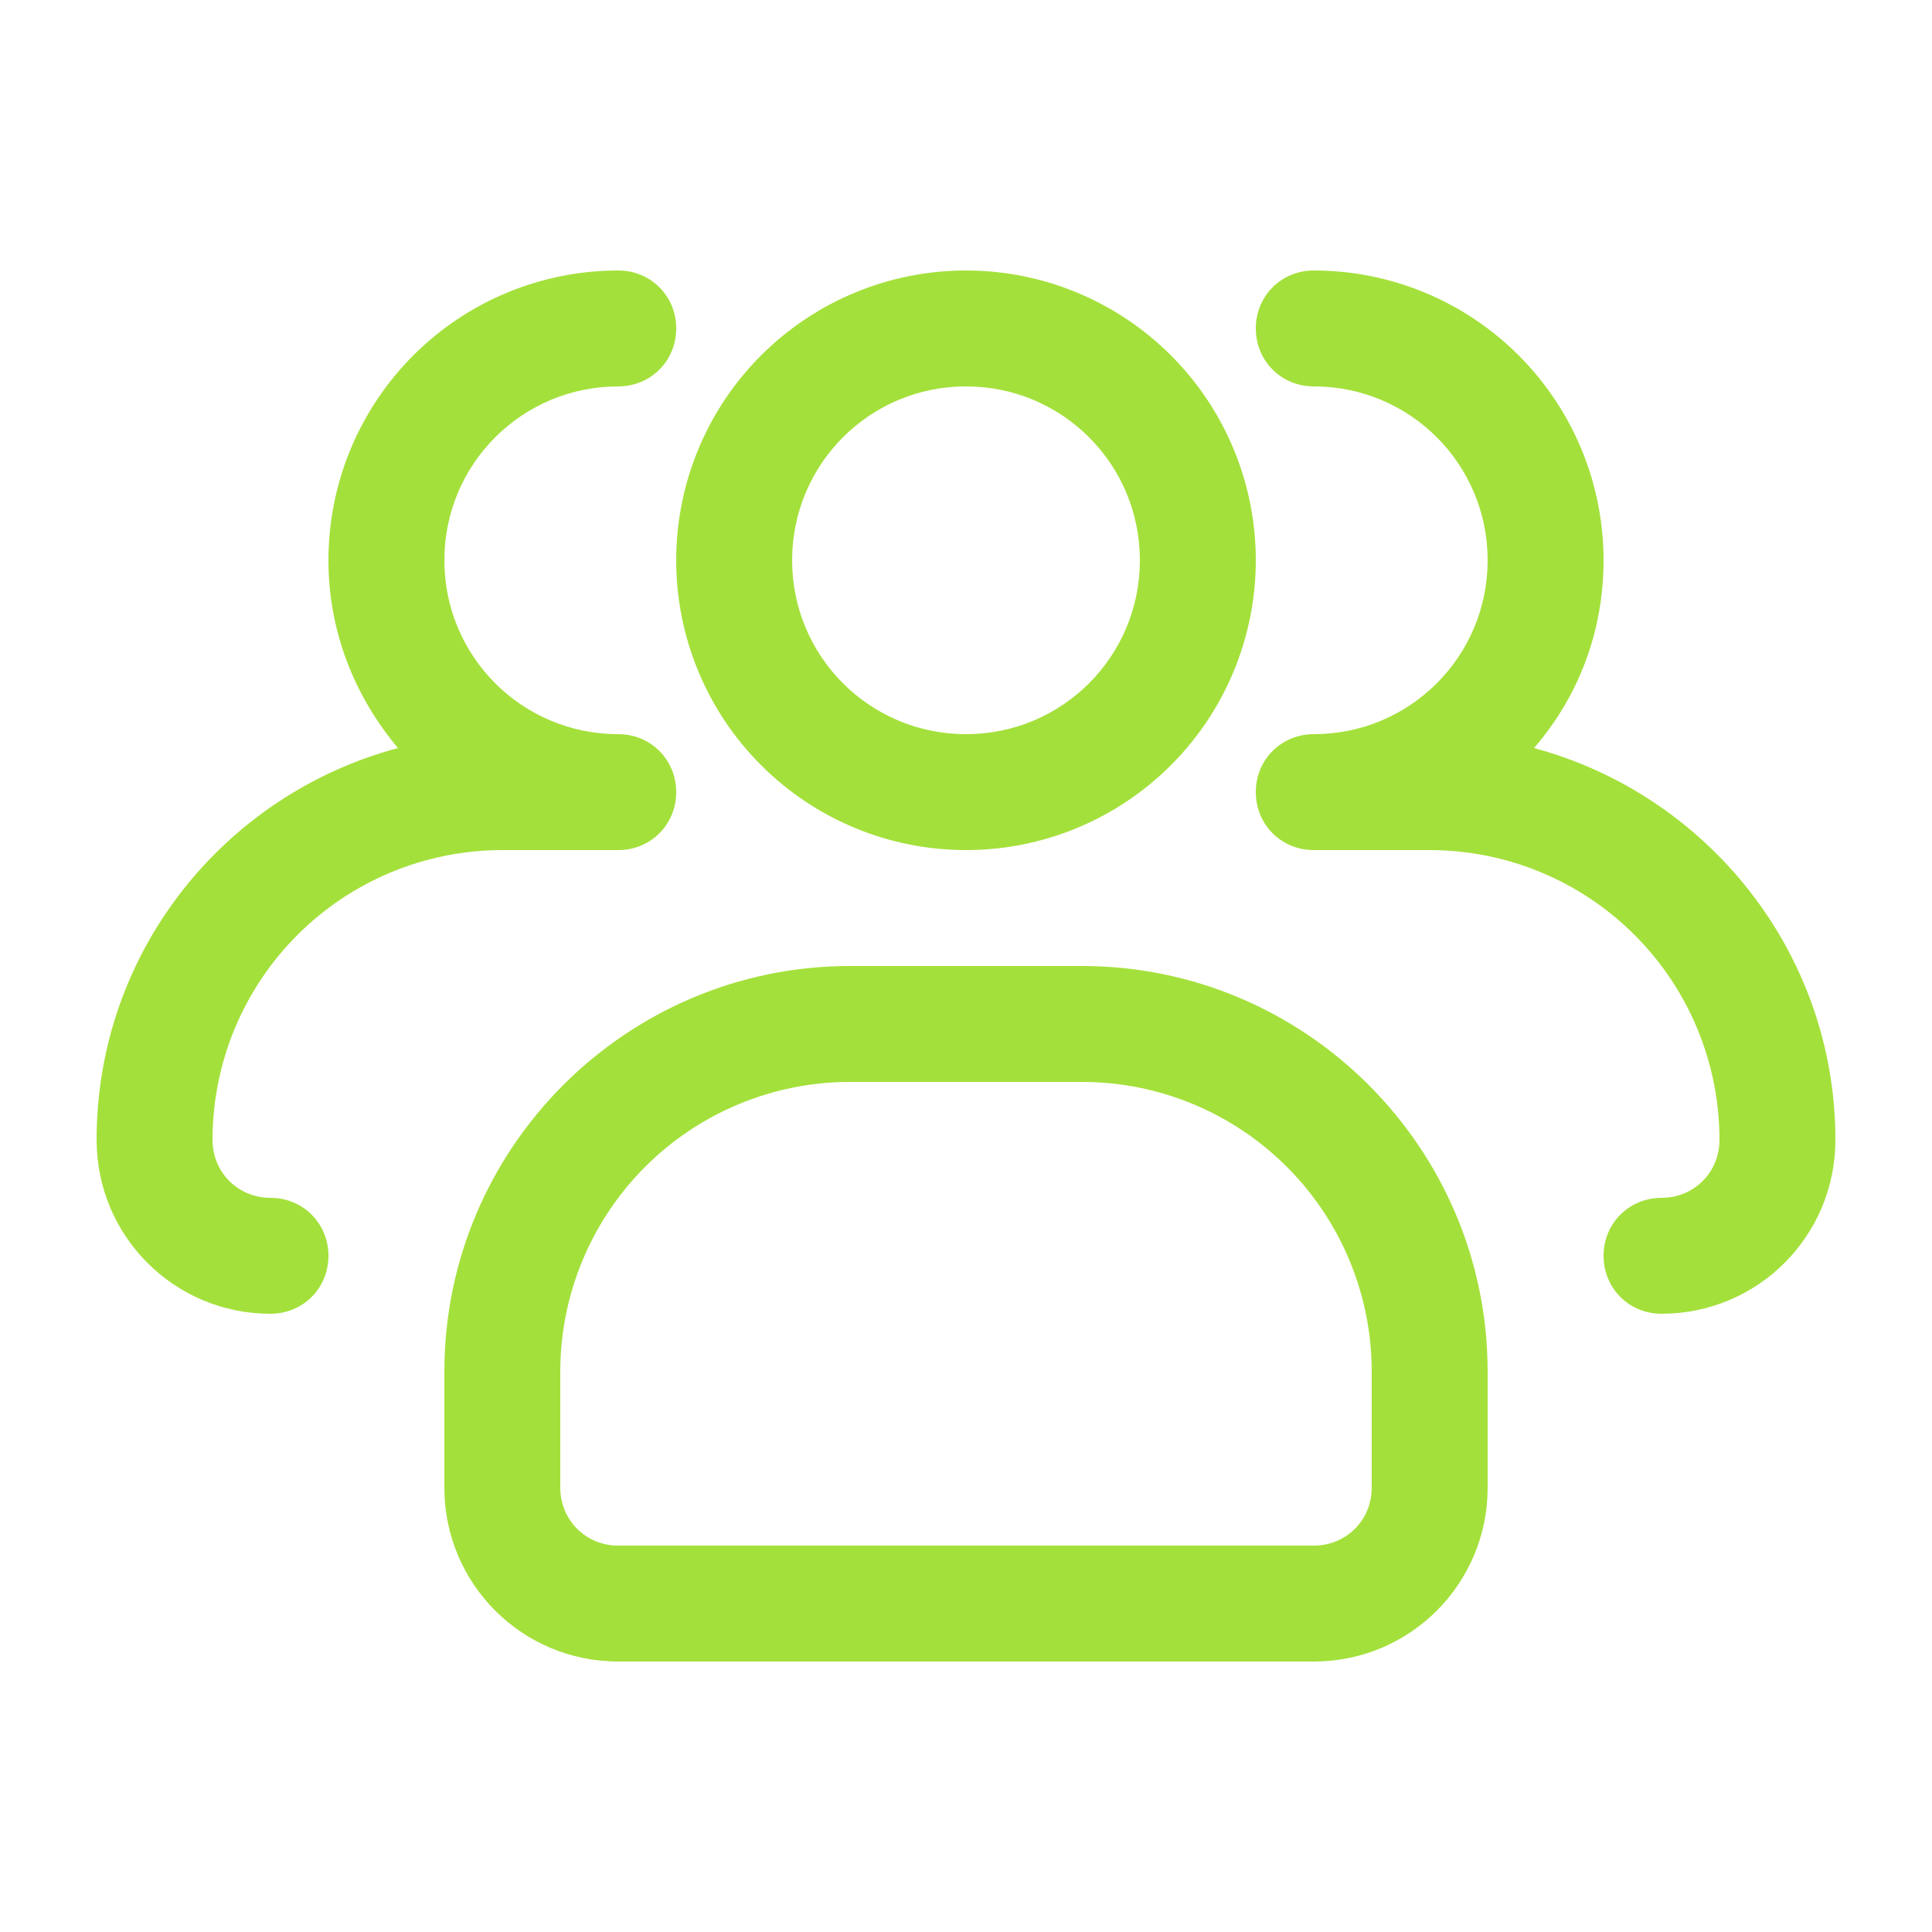 <svg width="50" height="50" viewBox="0 0 50 50" fill="none" xmlns="http://www.w3.org/2000/svg">
<g clip-path="url(#clip0_2718_321)">
<path d="M25 22C23.011 22 21.103 21.21 19.697 19.803C18.29 18.397 17.5 16.489 17.5 14.5C17.5 12.511 18.29 10.603 19.697 9.197C21.103 7.79 23.011 7 25 7C26.989 7 28.897 7.79 30.303 9.197C31.71 10.603 32.5 12.511 32.5 14.5C32.5 16.489 31.71 18.397 30.303 19.803C28.897 21.21 26.989 22 25 22ZM25 10C22.51 10 20.5 12.01 20.5 14.5C20.5 16.99 22.51 19 25 19C27.49 19 29.5 16.99 29.5 14.5C29.5 12.01 27.49 10 25 10Z" fill="#A4E03B"/>
<path d="M43 34C42.16 34 41.5 33.34 41.5 32.5C41.5 31.66 42.16 31 43 31C43.84 31 44.5 30.34 44.5 29.5C44.5 27.511 43.71 25.603 42.303 24.197C40.897 22.79 38.989 22 37 22H34C33.16 22 32.5 21.34 32.5 20.5C32.5 19.66 33.16 19 34 19C36.49 19 38.5 16.99 38.5 14.5C38.5 12.01 36.49 10 34 10C33.16 10 32.5 9.34 32.5 8.5C32.5 7.66 33.16 7 34 7C35.989 7 37.897 7.79 39.303 9.197C40.71 10.603 41.5 12.511 41.5 14.5C41.5 16.36 40.84 18.04 39.7 19.36C44.17 20.56 47.5 24.64 47.5 29.5C47.5 31.99 45.49 34 43 34ZM7 34C4.51 34 2.5 31.99 2.5 29.5C2.5 24.64 5.8 20.56 10.3 19.36C9.19 18.04 8.5 16.36 8.5 14.5C8.5 12.511 9.29 10.603 10.697 9.197C12.103 7.79 14.011 7 16 7C16.84 7 17.5 7.66 17.5 8.5C17.5 9.34 16.84 10 16 10C13.51 10 11.5 12.01 11.5 14.5C11.5 16.99 13.51 19 16 19C16.84 19 17.5 19.66 17.5 20.5C17.5 21.34 16.84 22 16 22H13C11.011 22 9.103 22.79 7.697 24.197C6.29 25.603 5.5 27.511 5.5 29.5C5.5 30.34 6.16 31 7 31C7.84 31 8.5 31.66 8.5 32.5C8.5 33.34 7.84 34 7 34ZM34 43H16C13.51 43 11.5 40.99 11.5 38.5V35.5C11.5 29.71 16.21 25 22 25H28C33.79 25 38.5 29.71 38.5 35.5V38.5C38.5 40.99 36.49 43 34 43ZM22 28C20.011 28 18.103 28.79 16.697 30.197C15.29 31.603 14.5 33.511 14.5 35.5V38.5C14.5 39.34 15.16 40 16 40H34C34.84 40 35.5 39.34 35.5 38.5V35.5C35.5 33.511 34.71 31.603 33.303 30.197C31.897 28.79 29.989 28 28 28H22Z" fill="#A4E03B"/>
</g>
<defs>
<clipPath id="clip0_2718_321">
<rect width="45" height="48" fill="white" transform="translate(2.5 1)"/>
</clipPath>
</defs>
</svg>
